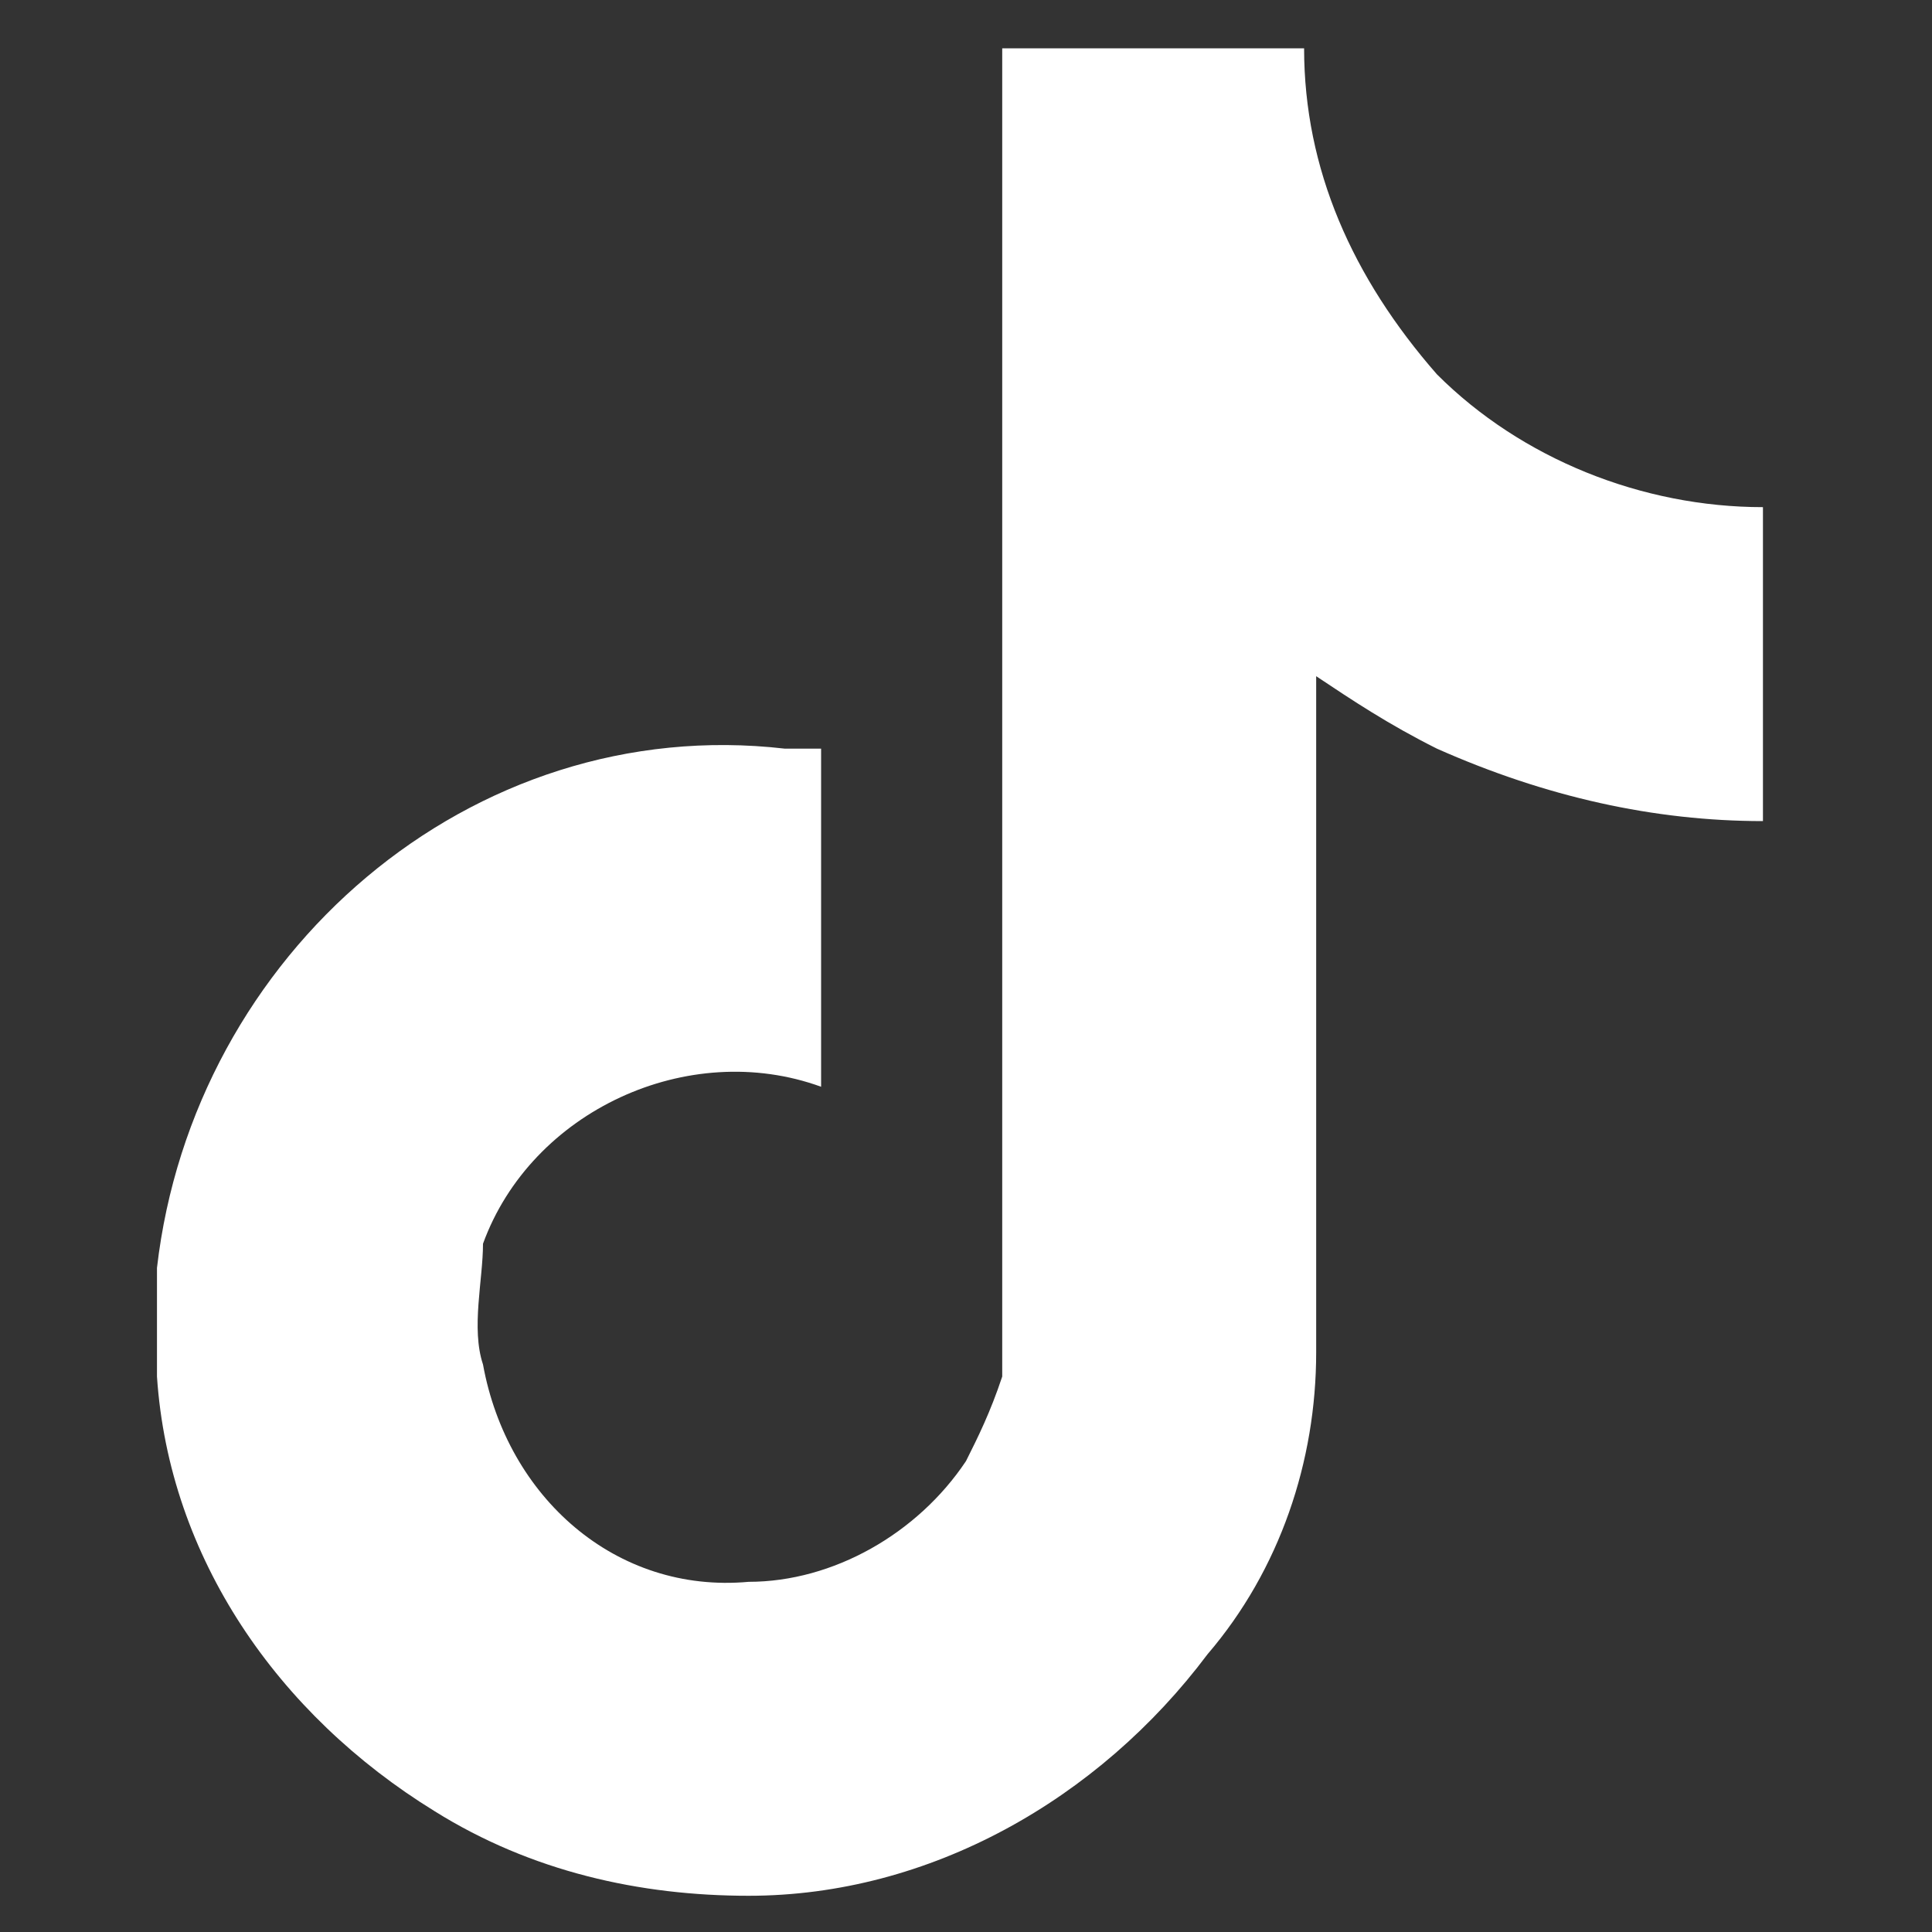 <?xml version="1.0" encoding="UTF-8"?>
<svg id="Layer_1" data-name="Layer 1" xmlns="http://www.w3.org/2000/svg" version="1.1" viewBox="0 0 16 16">
  <rect x="0" y="0" width="16" height="16" fill="#333333" stroke="none"/>
  <defs>
    <style>
      .cls-1 {
        fill: #fff;
        stroke-width: 0px;
      }
    </style>
  </defs>
  <path id="Icon_simple-tiktok" data-name="Icon simple-tiktok" class="cls-1" d="M8.3.4c.8,0,1.7,0,2.5,0,0,1,.4,1.9,1.1,2.7.7.7,1.7,1.1,2.7,1.1v2.6c-.9,0-1.8-.2-2.7-.6-.4-.2-.7-.4-1-.6,0,1.9,0,3.7,0,5.6,0,.9-.3,1.8-.9,2.5-.9,1.2-2.3,2-3.8,2-.9,0-1.8-.2-2.6-.7-1.3-.8-2.2-2.1-2.3-3.6,0-.3,0-.6,0-.9.3-2.6,2.6-4.6,5.2-4.3.1,0,.2,0,.3,0,0,.9,0,1.9,0,2.8-1.1-.4-2.4.2-2.8,1.3,0,0,0,0,0,0,0,.3-.1.7,0,1,.2,1.1,1.1,1.9,2.2,1.8.7,0,1.4-.4,1.8-1,.1-.2.2-.4.3-.7,0-1.1,0-2.3,0-3.4,0-2.6,0-5.1,0-7.7Z"/>
</svg>